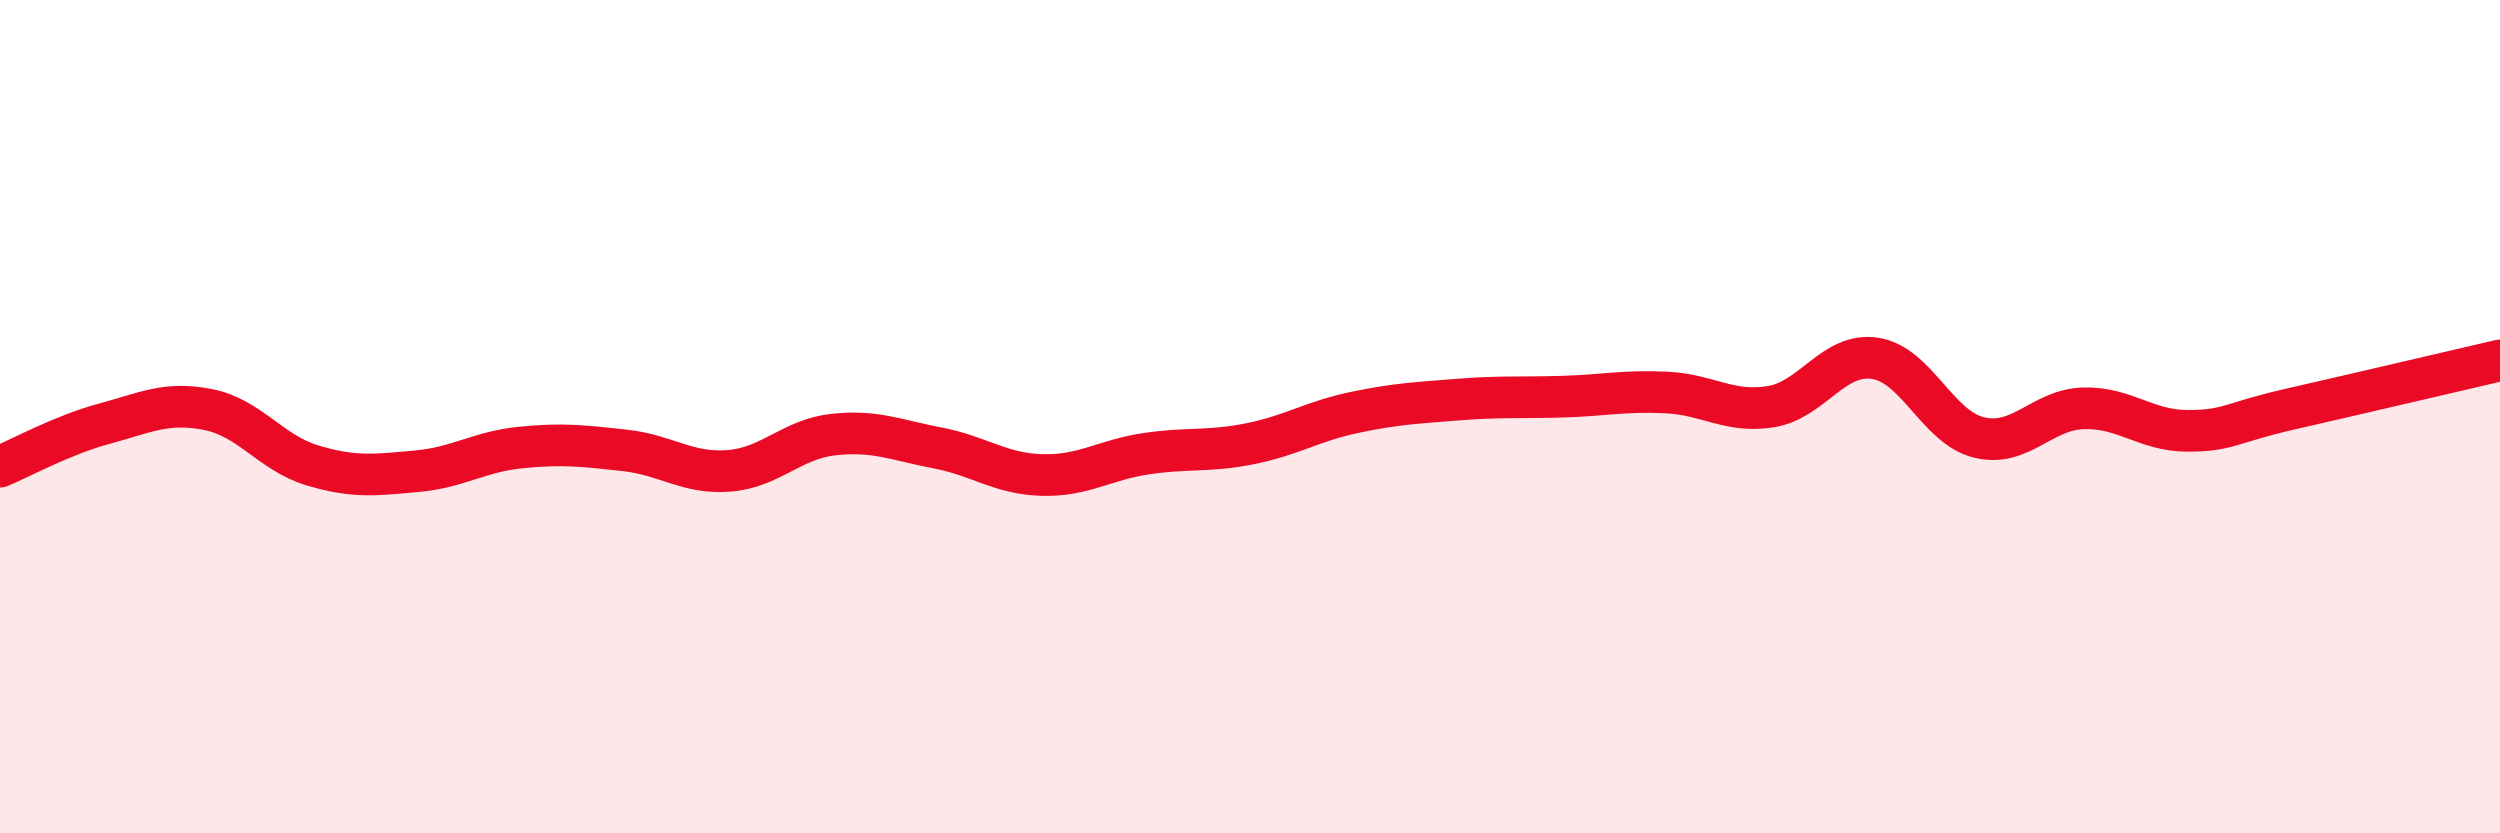 
    <svg width="60" height="20" viewBox="0 0 60 20" xmlns="http://www.w3.org/2000/svg">
      <path
        d="M 0,11.2 C 0.5,10.99 1.5,10.44 2.5,10.17 C 3.5,9.9 4,9.63 5,9.83 C 6,10.03 6.5,10.87 7.5,11.17 C 8.5,11.47 9,11.4 10,11.31 C 11,11.22 11.5,10.84 12.5,10.74 C 13.5,10.64 14,10.7 15,10.81 C 16,10.92 16.5,11.38 17.5,11.3 C 18.5,11.22 19,10.54 20,10.43 C 21,10.32 21.5,10.56 22.5,10.75 C 23.5,10.94 24,11.37 25,11.4 C 26,11.43 26.5,11.04 27.5,10.89 C 28.5,10.74 29,10.85 30,10.65 C 31,10.45 31.5,10.11 32.5,9.9 C 33.5,9.69 34,9.67 35,9.59 C 36,9.51 36.5,9.55 37.5,9.52 C 38.5,9.49 39,9.37 40,9.42 C 41,9.47 41.5,9.92 42.5,9.76 C 43.5,9.6 44,8.45 45,8.6 C 46,8.75 46.5,10.26 47.5,10.5 C 48.5,10.74 49,9.83 50,9.8 C 51,9.77 51.5,10.34 52.5,10.34 C 53.5,10.34 53.5,10.15 55,9.81 C 56.5,9.47 59,8.88 60,8.65L60 20L0 20Z"
        fill="#EB0A25"
        opacity="0.1"
        stroke-linecap="round"
        stroke-linejoin="round"
      />
      <path
        d="M 0,11.2 C 0.5,10.99 1.5,10.44 2.5,10.17 C 3.5,9.9 4,9.63 5,9.83 C 6,10.03 6.5,10.87 7.5,11.17 C 8.5,11.47 9,11.4 10,11.31 C 11,11.22 11.5,10.84 12.5,10.74 C 13.5,10.64 14,10.7 15,10.81 C 16,10.92 16.5,11.38 17.5,11.3 C 18.5,11.22 19,10.54 20,10.43 C 21,10.32 21.5,10.56 22.5,10.75 C 23.5,10.94 24,11.37 25,11.4 C 26,11.43 26.5,11.04 27.5,10.89 C 28.5,10.74 29,10.85 30,10.65 C 31,10.45 31.5,10.11 32.5,9.9 C 33.5,9.69 34,9.67 35,9.59 C 36,9.51 36.5,9.55 37.5,9.52 C 38.5,9.49 39,9.37 40,9.42 C 41,9.47 41.5,9.92 42.5,9.76 C 43.5,9.6 44,8.45 45,8.6 C 46,8.75 46.5,10.26 47.5,10.5 C 48.5,10.74 49,9.83 50,9.8 C 51,9.77 51.5,10.34 52.5,10.34 C 53.5,10.34 53.5,10.15 55,9.81 C 56.5,9.47 59,8.88 60,8.65"
        stroke="#EB0A25"
        stroke-width="1"
        fill="none"
        stroke-linecap="round"
        stroke-linejoin="round"
      />
    </svg>
  